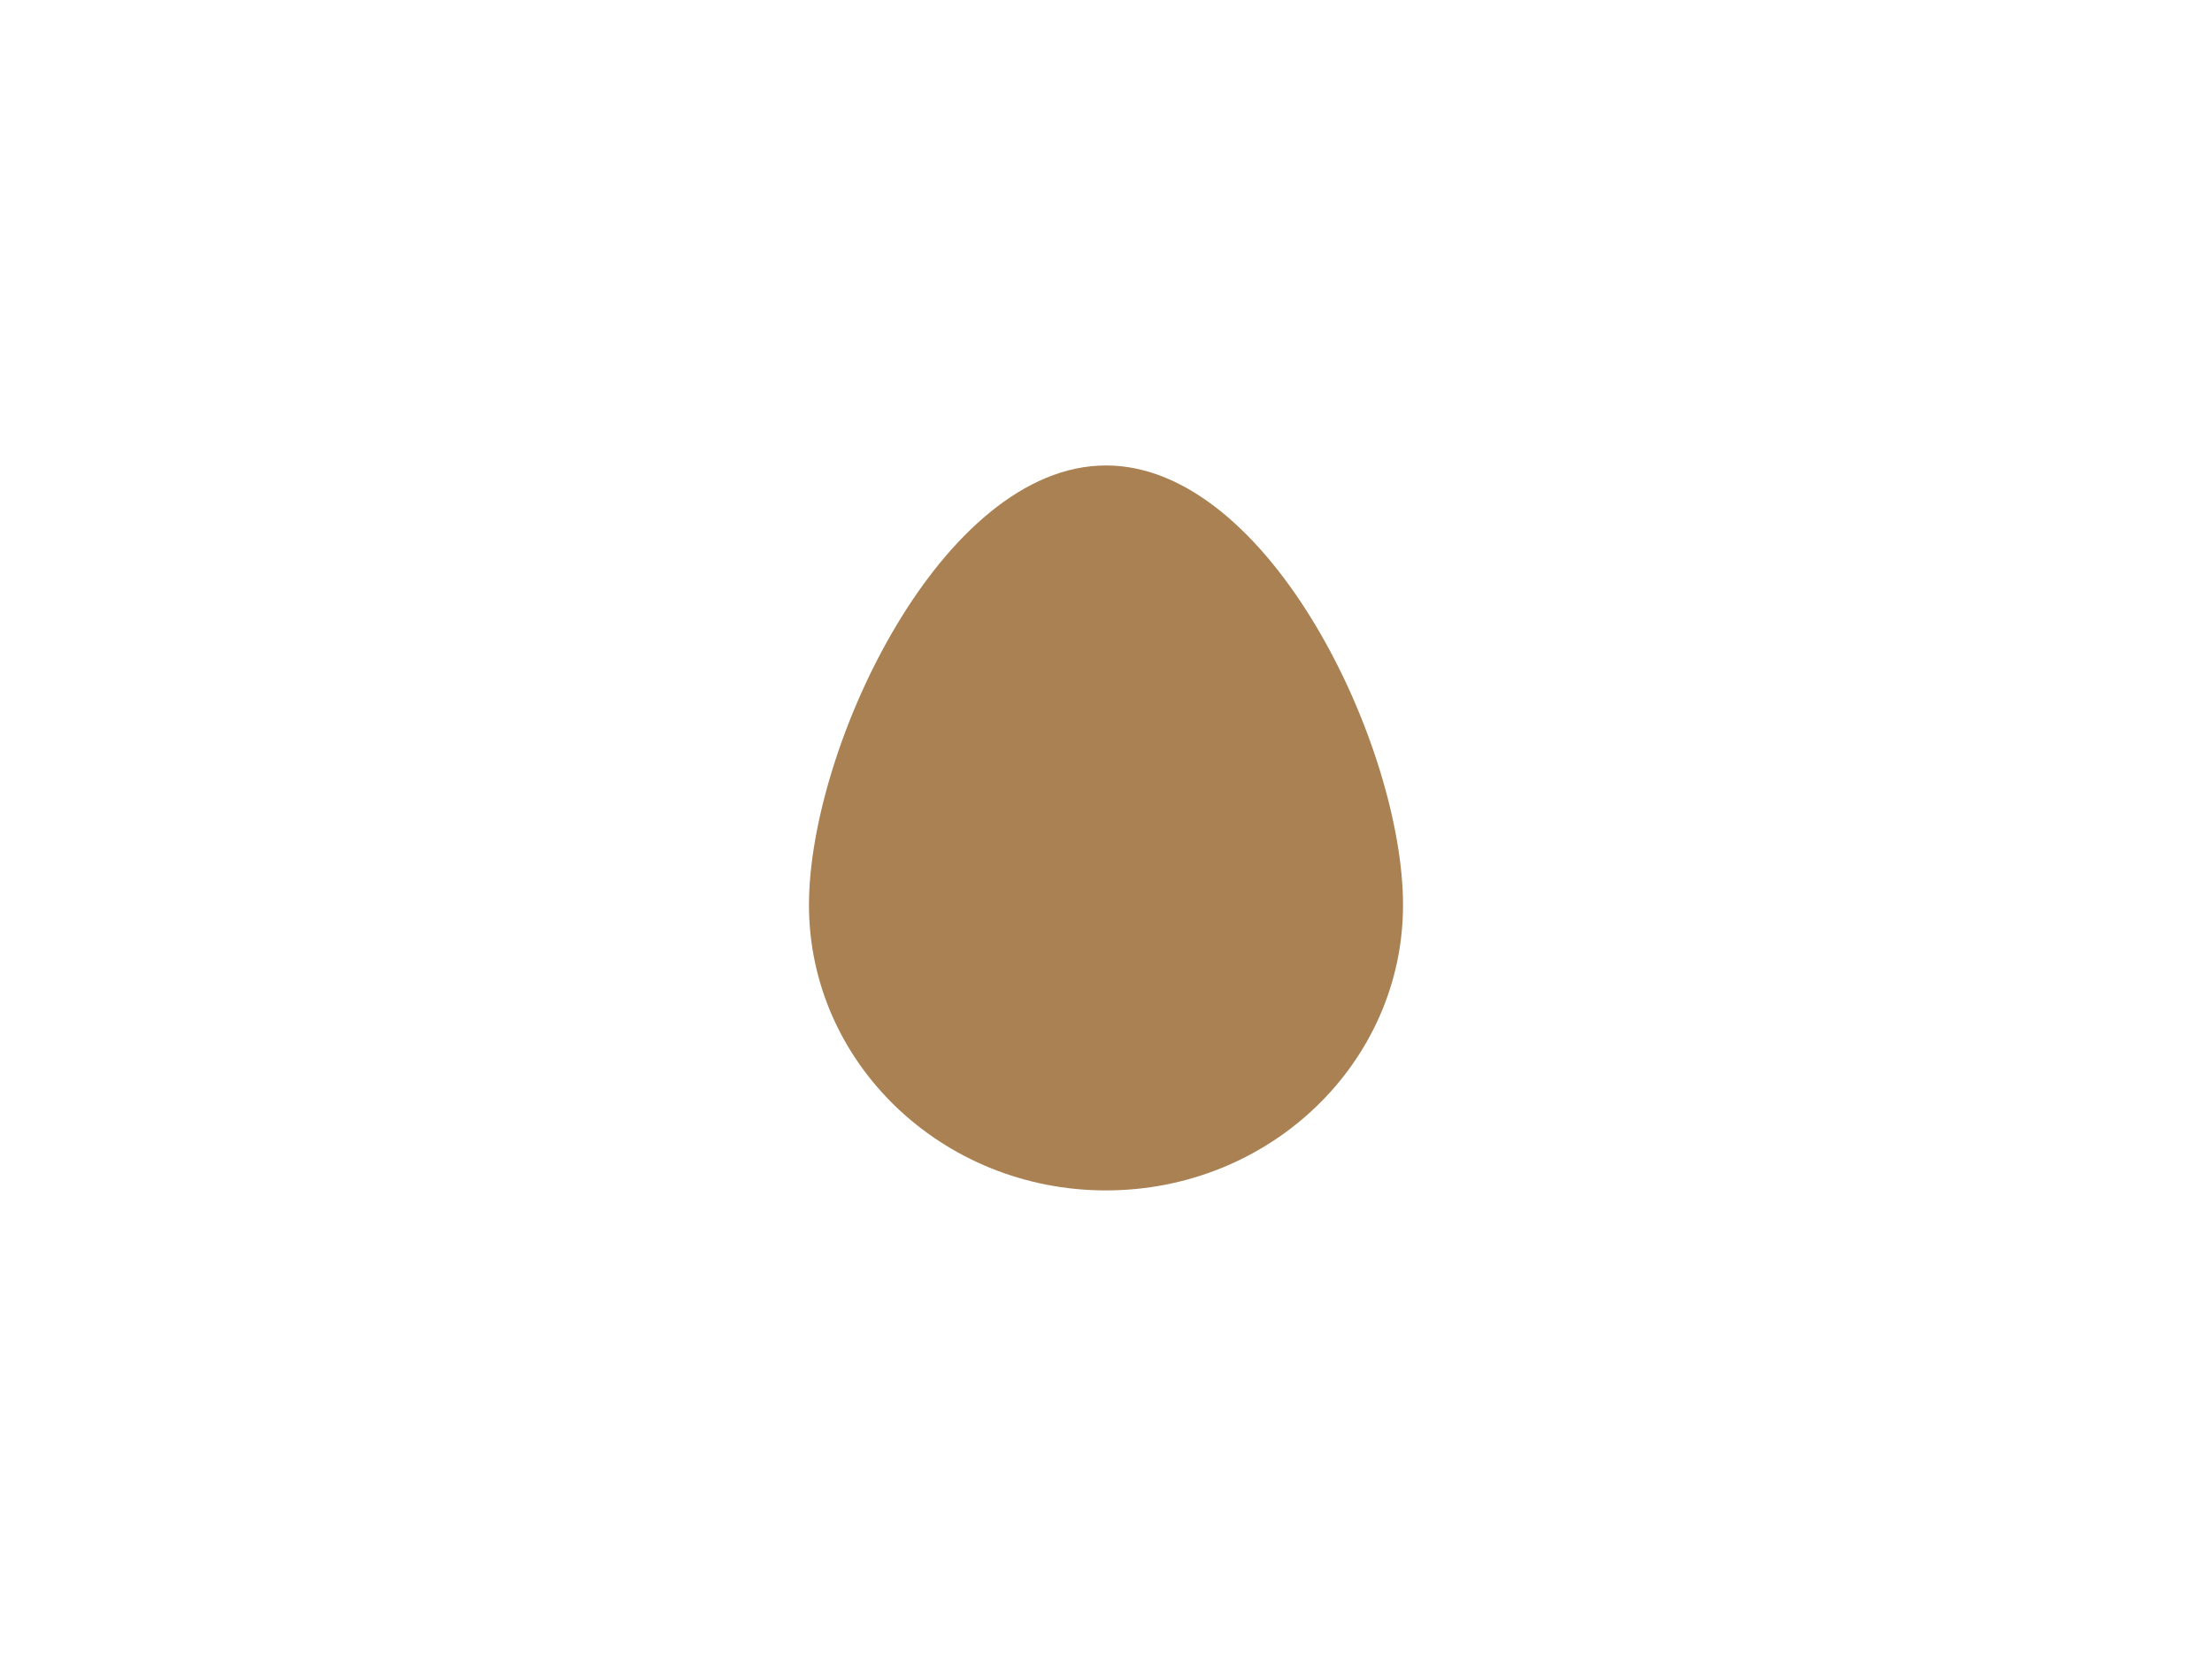 <?xml version="1.0" encoding="utf-8"?>
<!-- Generator: Adobe Illustrator 26.0.2, SVG Export Plug-In . SVG Version: 6.00 Build 0)  -->
<svg version="1.1" id="Layer_1" xmlns="http://www.w3.org/2000/svg" xmlns:xlink="http://www.w3.org/1999/xlink" x="0px" y="0px"
	 viewBox="0 0 63.986 47.908" enable-background="new 0 0 63.986 47.908" xml:space="preserve">
<g>
	<g>
		<g>
			<path fill-rule="evenodd" clip-rule="evenodd" fill="#AA8153" d="M40.585,26.184c0-4.561-3.847-12.717-8.592-12.717
				c-4.745,0-8.592,8.155-8.592,12.717c0,4.56,3.846,8.258,8.592,8.258C36.738,34.441,40.585,30.744,40.585,26.184z"/>
		</g>
	</g>
</g>
</svg>
